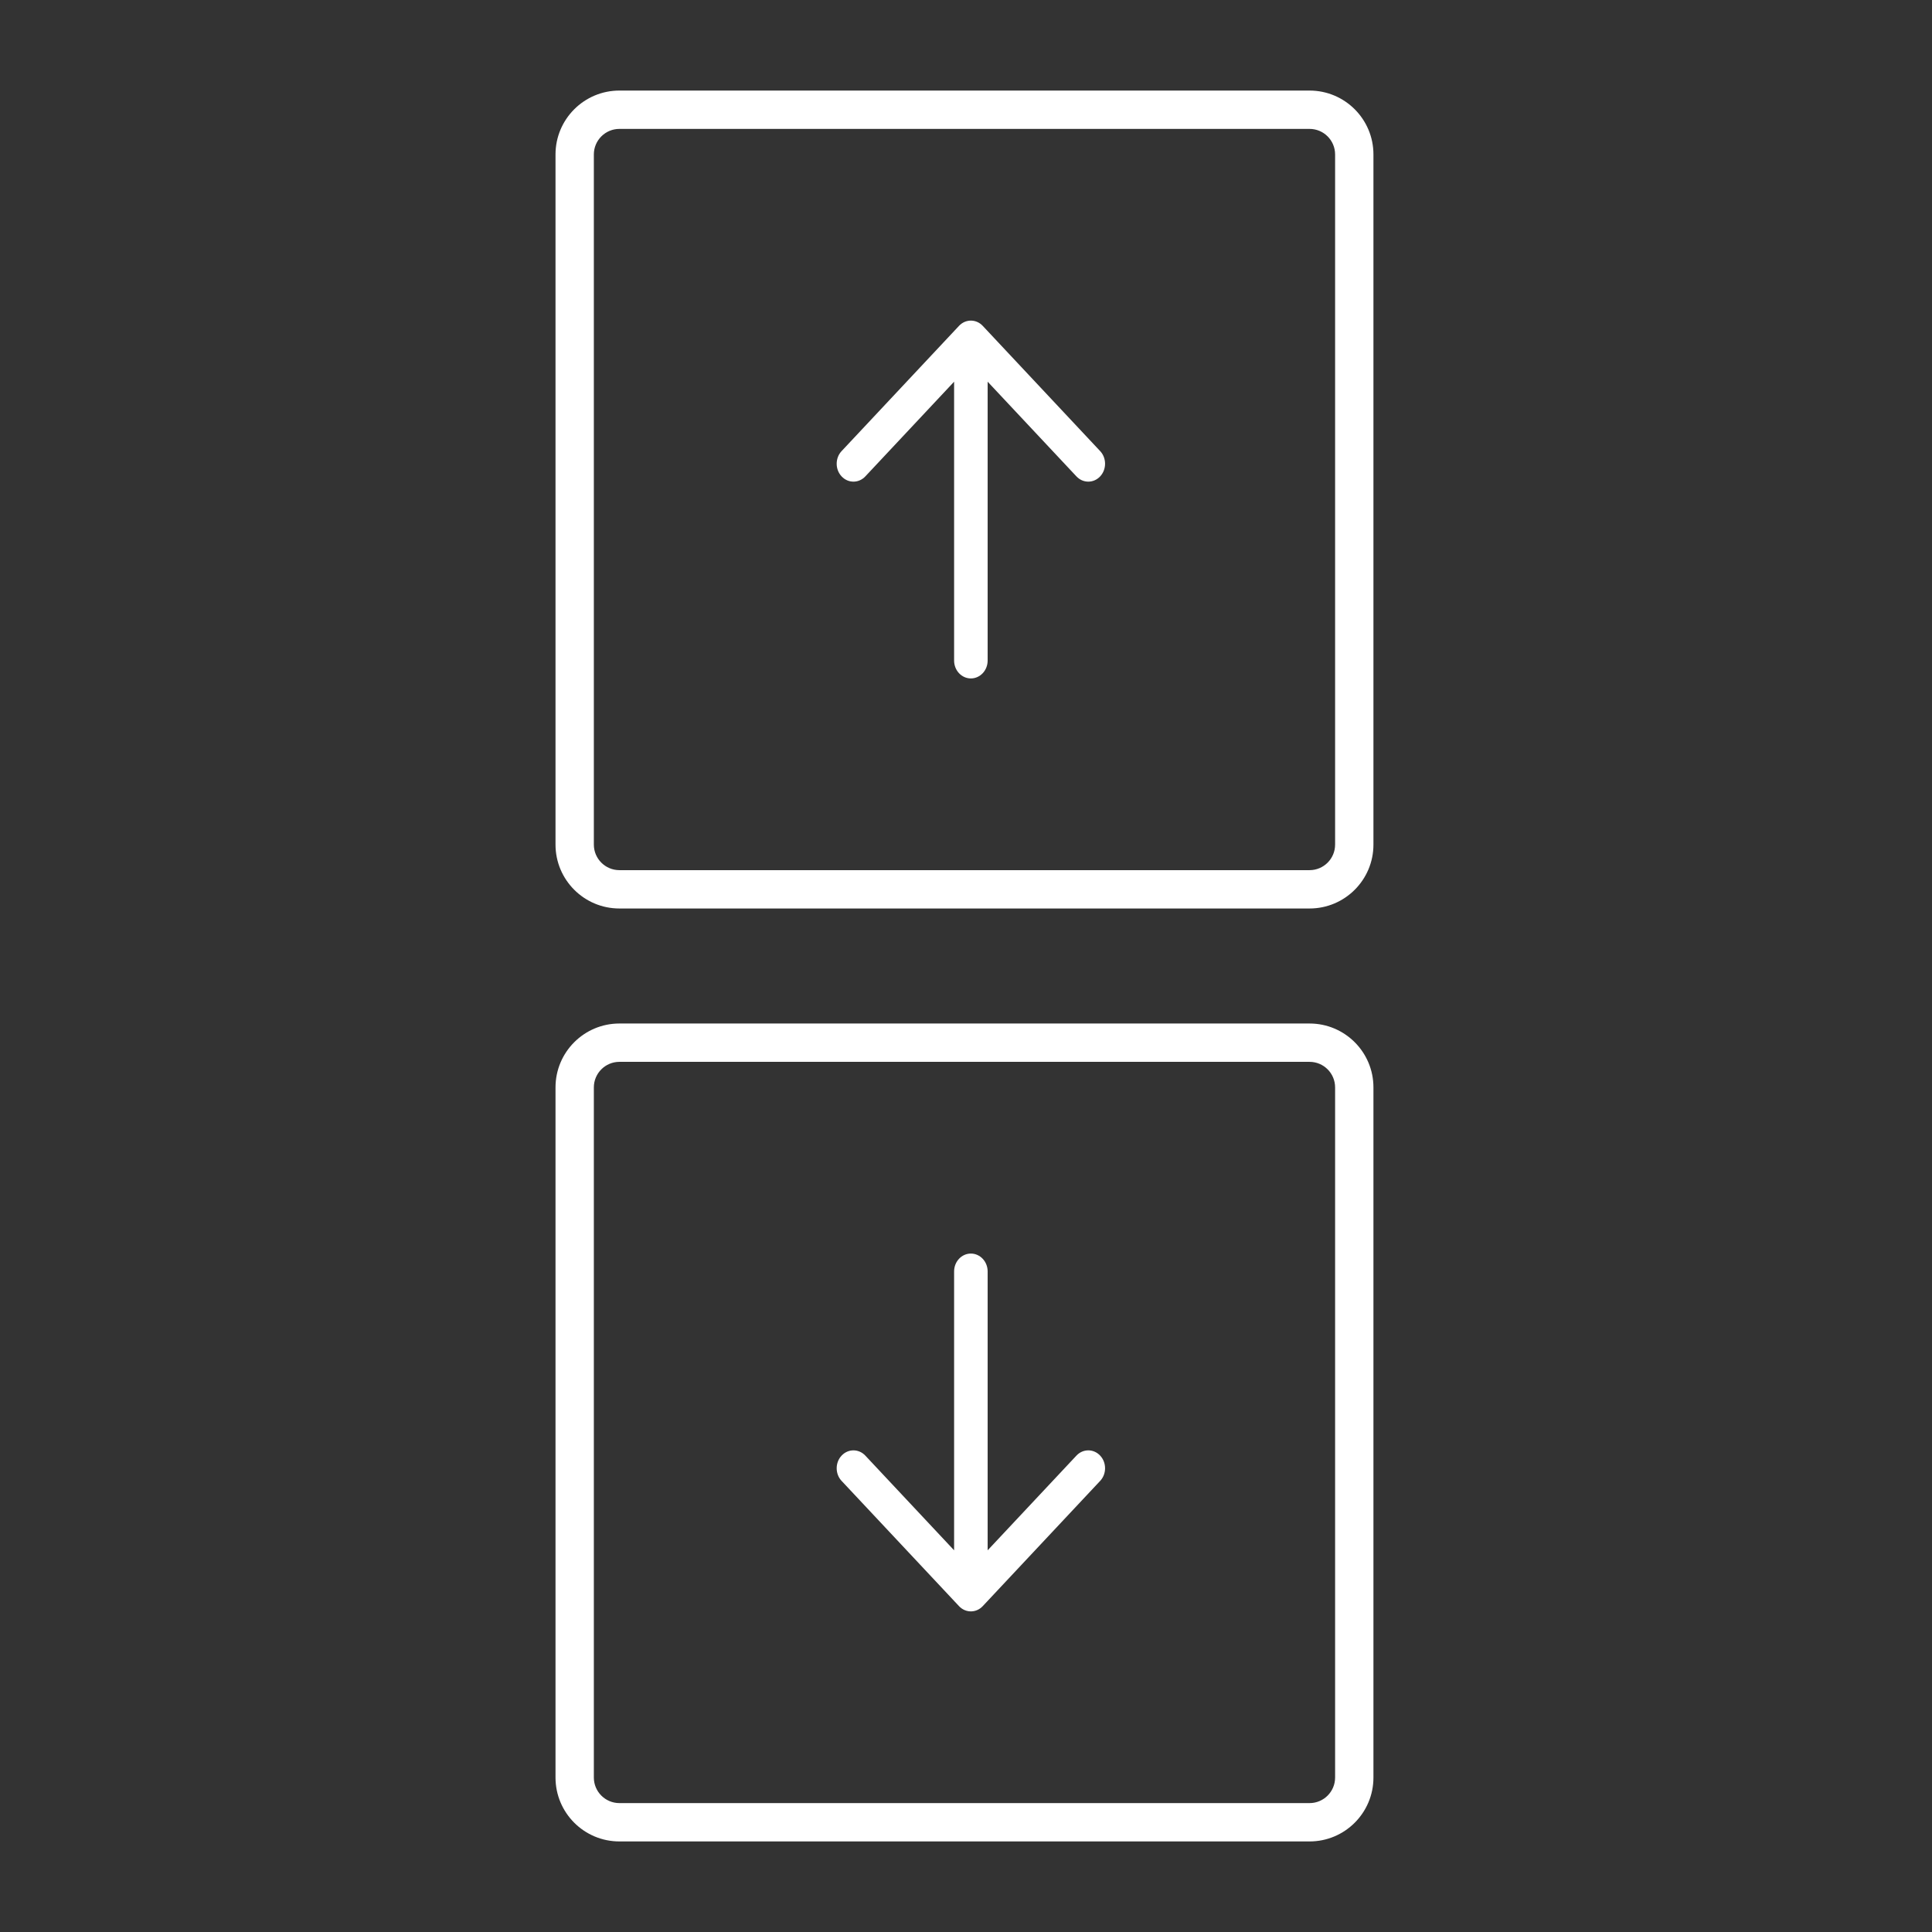 <svg width="64" height="64" viewBox="0 0 64 64" fill="none" xmlns="http://www.w3.org/2000/svg">
<rect x="0" y="0" width="64" height="64" fill="#333333" stroke="none"/>
<path fill-rule="evenodd" clip-rule="evenodd" d="M18.402 58.883C18.402 60.052 19.35 61 20.519 61H43.38C44.55 61 45.497 60.052 45.497 58.883V36.022C45.497 34.853 44.55 33.905 43.38 33.905H20.519C19.35 33.905 18.402 34.853 18.402 36.022V58.883ZM20.519 59.73H43.38C43.848 59.73 44.227 59.351 44.227 58.883V36.022C44.227 35.554 43.848 35.175 43.38 35.175H20.519C20.052 35.175 19.672 35.554 19.672 36.022V58.883C19.672 59.351 20.052 59.73 20.519 59.73Z" fill="white"/>
<path d="M32.554 53.206C32.337 53.437 31.986 53.437 31.769 53.206L27.879 49.057C27.662 48.826 27.662 48.45 27.879 48.219C28.096 47.987 28.448 47.987 28.665 48.219L31.606 51.356V42.118C31.606 41.791 31.855 41.526 32.161 41.526C32.468 41.526 32.717 41.791 32.717 42.118V51.356L35.658 48.219C35.875 47.987 36.227 47.987 36.444 48.219C36.661 48.45 36.661 48.826 36.444 49.057L32.554 53.206Z" fill="white"/>
<path fill-rule="evenodd" clip-rule="evenodd" d="M18.402 5.117C18.402 3.948 19.35 3 20.519 3H43.38C44.55 3 45.497 3.948 45.497 5.117V27.978C45.497 29.147 44.55 30.095 43.38 30.095H20.519C19.35 30.095 18.402 29.147 18.402 27.978V5.117ZM20.519 4.27H43.38C43.848 4.27 44.227 4.649 44.227 5.117V27.978C44.227 28.446 43.848 28.825 43.38 28.825H20.519C20.052 28.825 19.672 28.446 19.672 27.978V5.117C19.672 4.649 20.052 4.27 20.519 4.27Z" fill="white"/>
<path d="M32.554 10.794C32.337 10.563 31.986 10.563 31.769 10.794L27.879 14.943C27.662 15.174 27.662 15.55 27.879 15.781C28.096 16.013 28.448 16.013 28.665 15.781L31.606 12.644V21.882C31.606 22.209 31.855 22.474 32.161 22.474C32.468 22.474 32.717 22.209 32.717 21.882V12.644L35.658 15.781C35.875 16.013 36.227 16.013 36.444 15.781C36.661 15.55 36.661 15.174 36.444 14.943L32.554 10.794Z" fill="white"/>
</svg>
